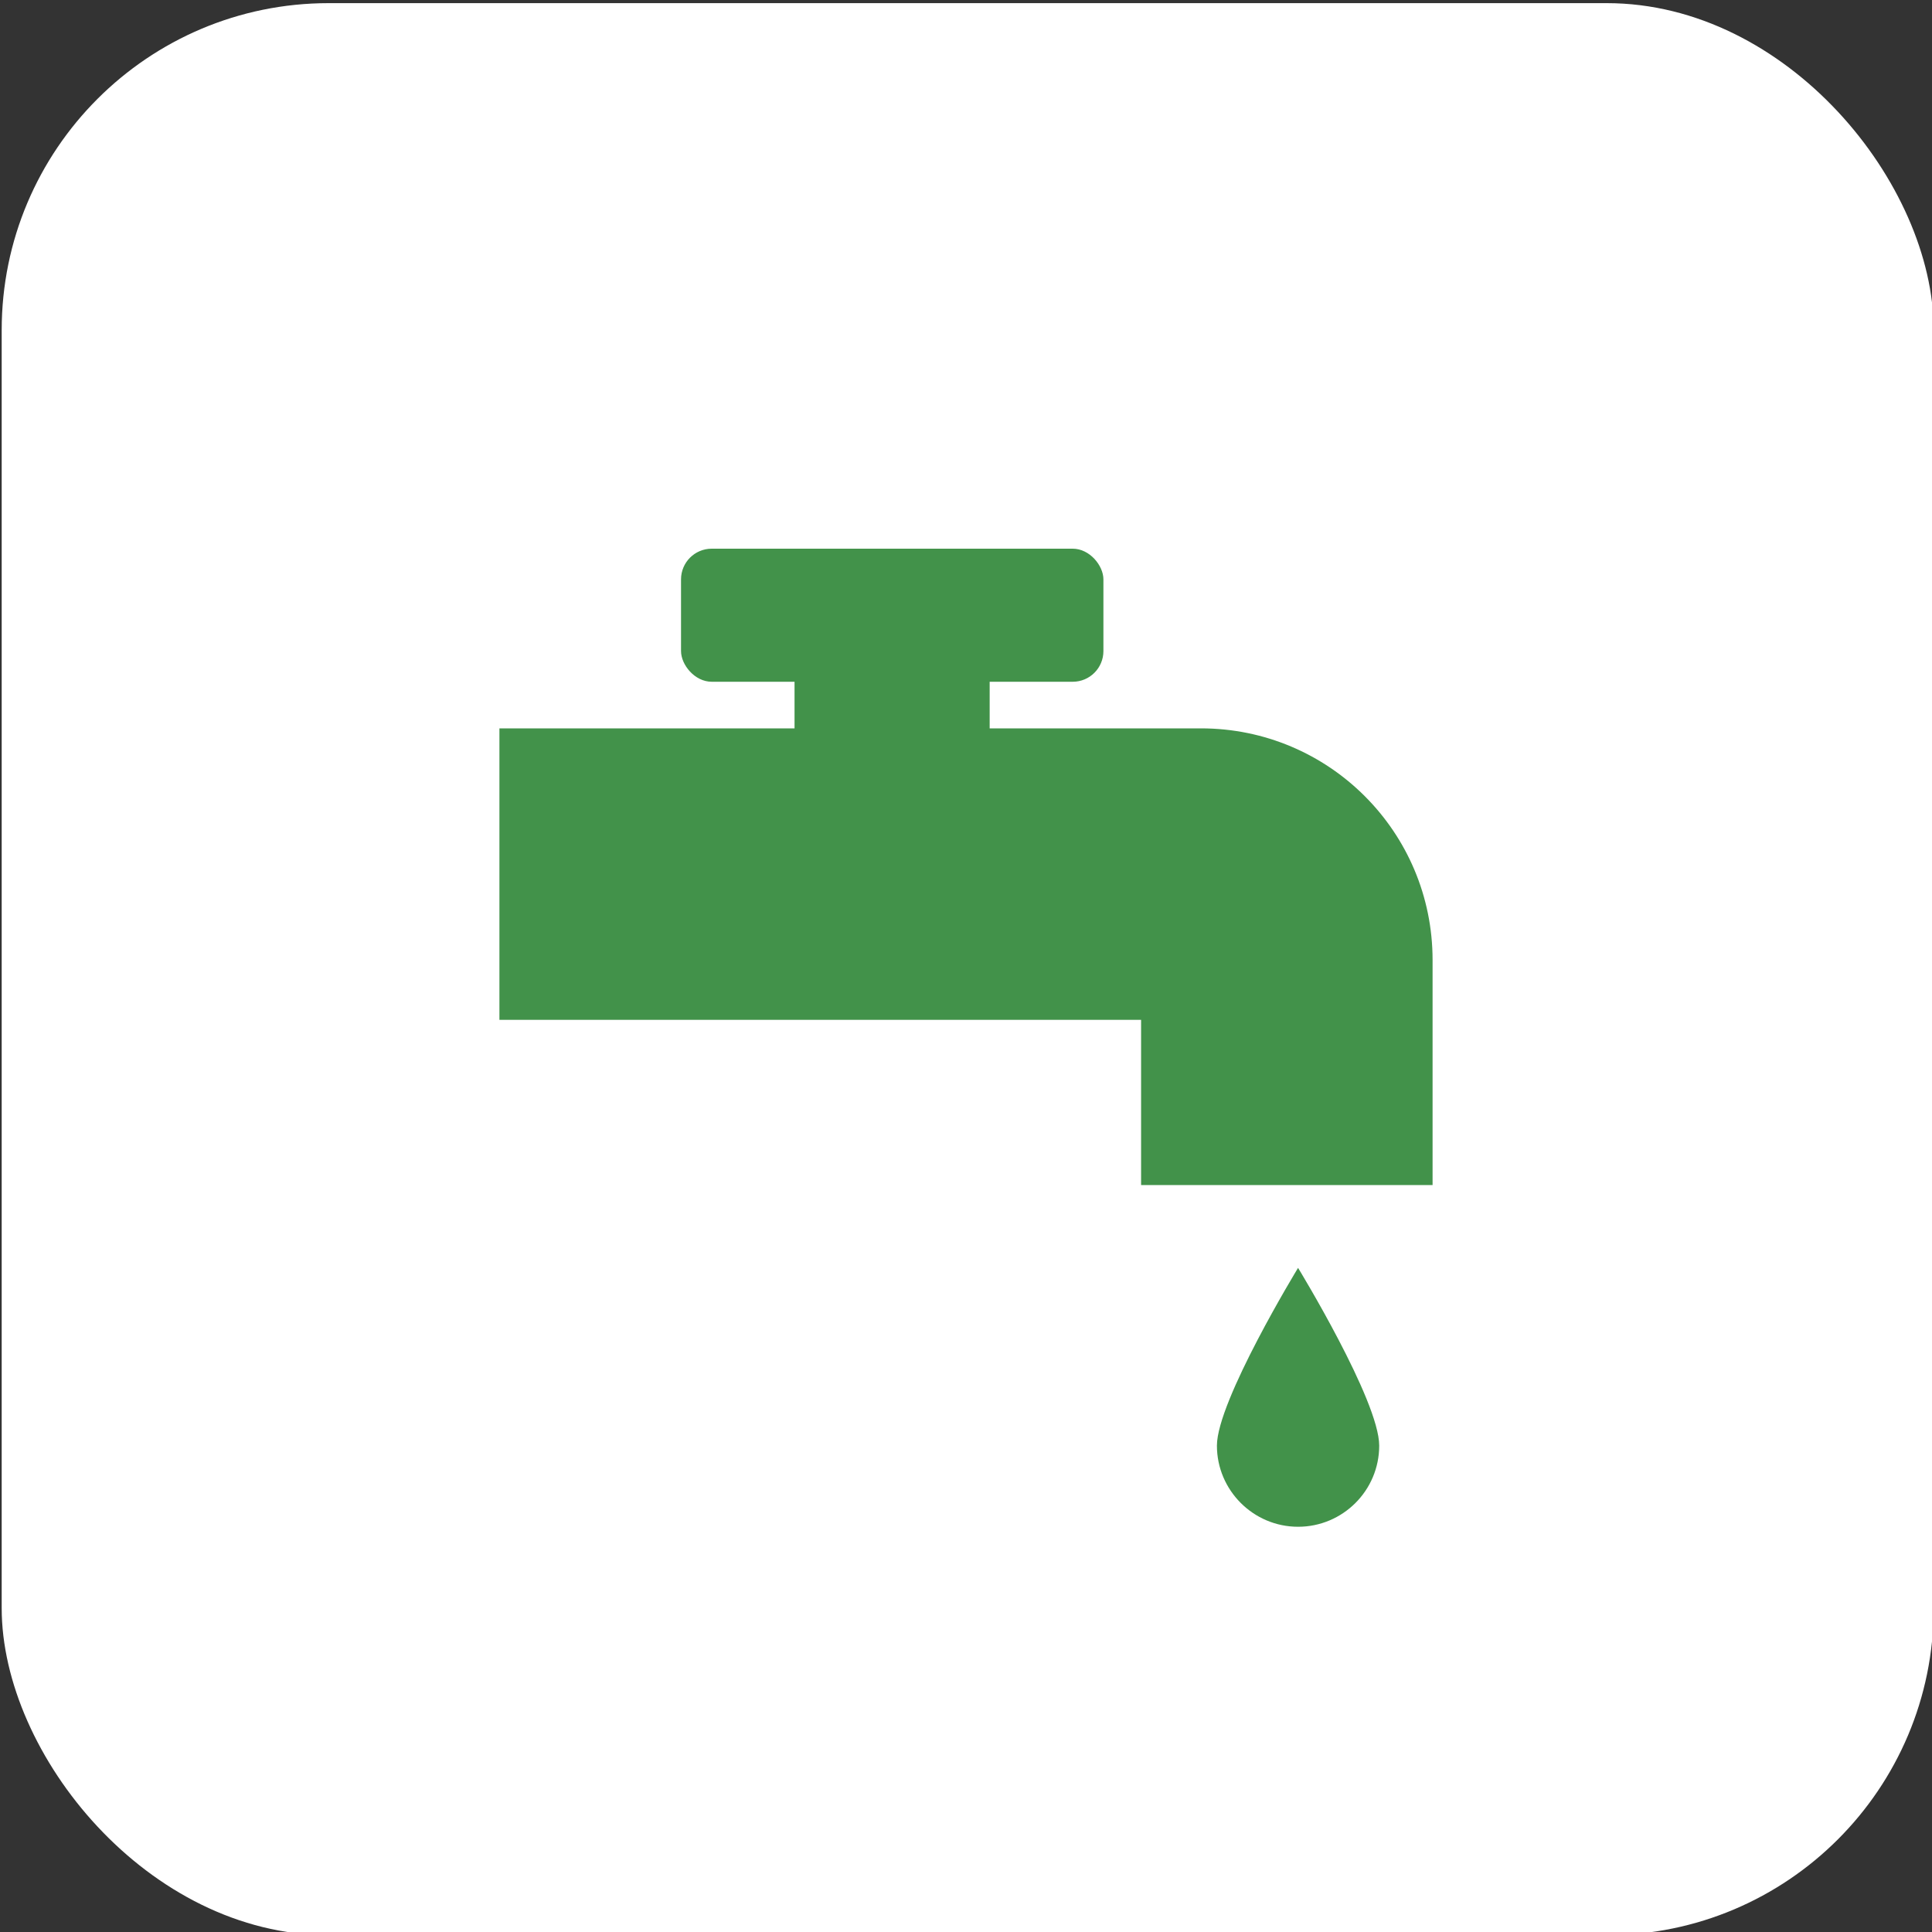 <?xml version="1.0" encoding="UTF-8"?>
<svg id="_Слой_1" data-name="Слой 1" xmlns="http://www.w3.org/2000/svg" viewBox="0 0 80 80">
  <rect x="0" y="0" width="80" height="80" fill="#333333" stroke="none"/>
  <defs>
    <style>
      .cls-1 {
        fill: #fff;
      }

      .cls-2 {
        fill: #42924a;
      }
    </style>
  </defs>
  <rect class="cls-1" x=".07" y=".13" width="80" height="80" rx="13.54" ry="13.54"/>
  <g>
    <rect class="cls-2" x="28.19" y="22.72" width="17.49" height="5.51" rx="1.27" ry="1.27" transform="translate(73.88 50.95) rotate(-180)"/>
    <rect class="cls-2" x="29.8" y="28.57" width="14.27" height="8.08" rx="1.54" ry="1.54" transform="translate(69.55 -4.32) rotate(90)"/>
    <path class="cls-2" d="M57.11,59.86c0,1.86-1.51,3.36-3.36,3.36s-3.36-1.51-3.36-3.36,3.36-7.36,3.36-7.36c0,0,3.36,5.5,3.36,7.36Z"/>
    <path class="cls-2" d="M20.68,30.16v12.07h26.57v6.84h12.07v-9.32c0-5.3-4.29-9.59-9.59-9.59h-29.05Z"/>
  </g>
</svg>